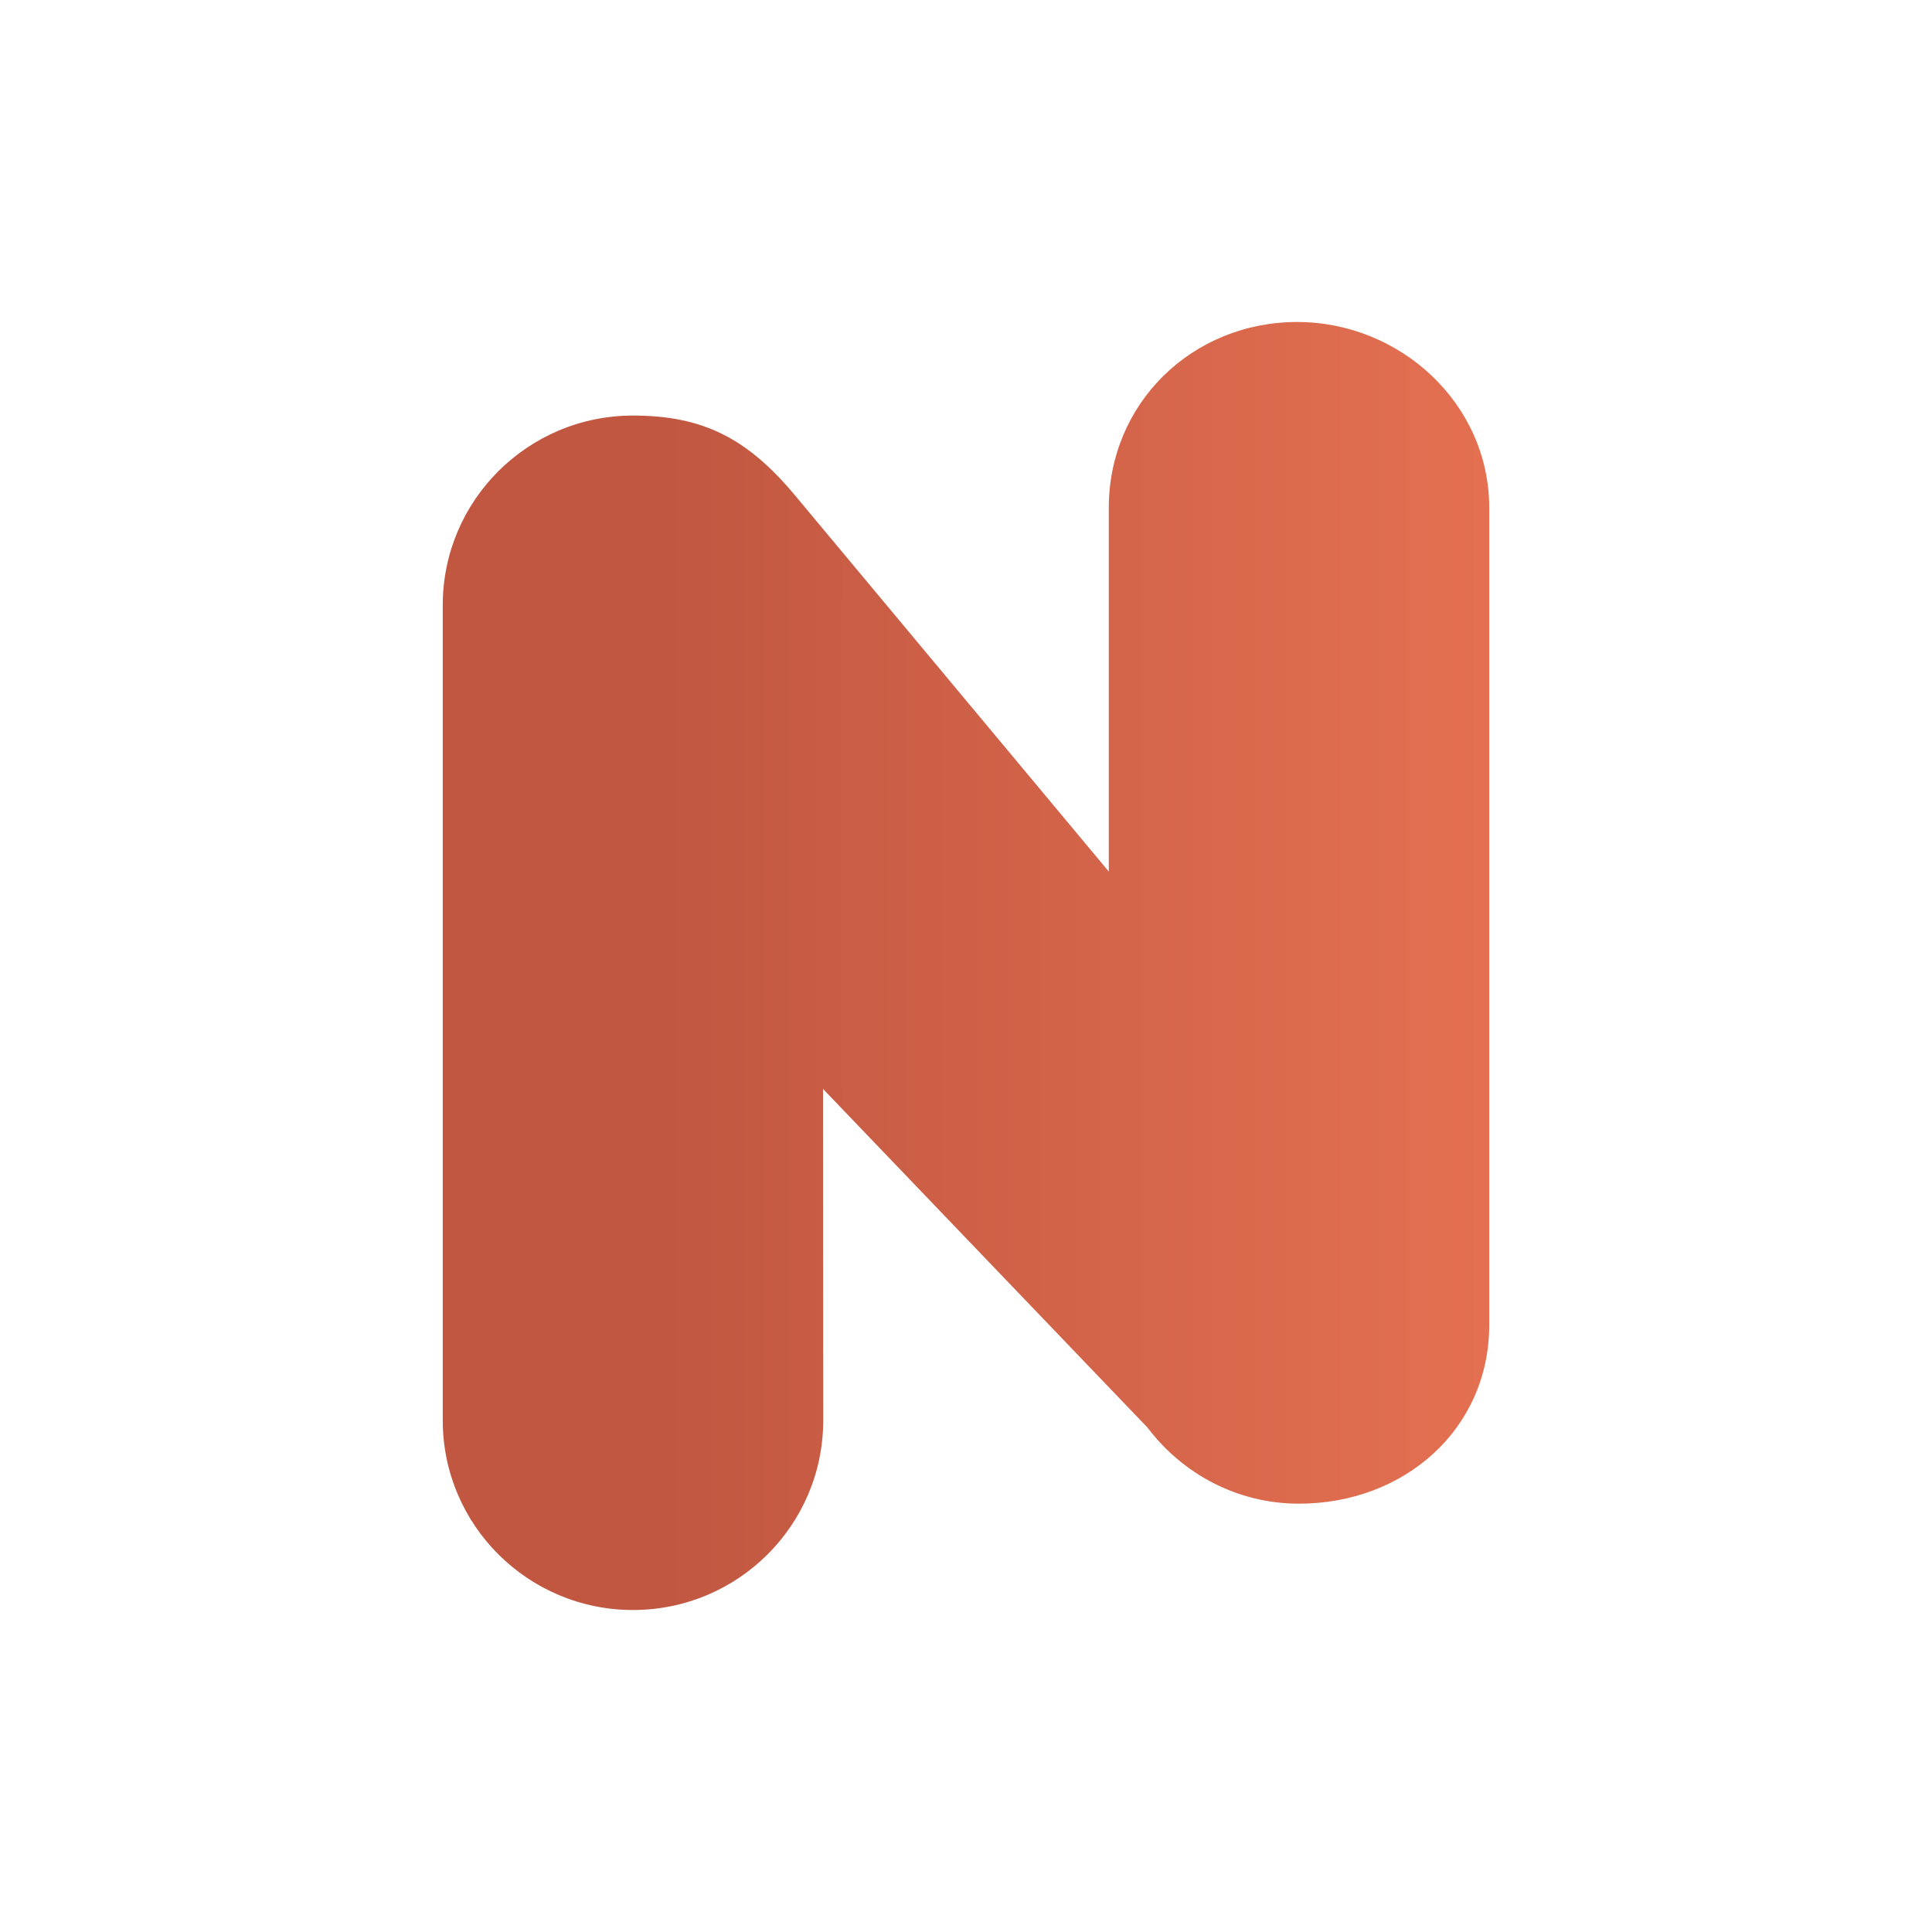 <svg width="144" height="144" viewBox="0 0 144 144" fill="none" xmlns="http://www.w3.org/2000/svg">
<path d="M96.688 24C88.859 24 82.642 30.054 82.642 37.861V64.96L59.219 36.879C55.684 32.651 52.36 30.974 47.179 30.974C39.351 30.974 33 37.299 33 45.101V105.868C33 113.67 39.351 120 47.179 120C55.007 120 61.358 113.675 61.358 105.873L61.343 81.162L85.53 106.405C88.116 109.825 92.189 112.075 96.821 112.075C104.649 112.075 111 106.543 111 98.74V37.856C111 30.054 104.331 24 96.688 24Z" fill="url(#paint0_linear_10273_88676)"/>
<defs>
<linearGradient id="paint0_linear_10273_88676" x1="33" y1="72" x2="111" y2="72" gradientUnits="userSpaceOnUse">
<stop offset="0.207" stop-color="#C15741"/>
<stop offset="1" stop-color="#E47051"/>
</linearGradient>
</defs>
</svg>
